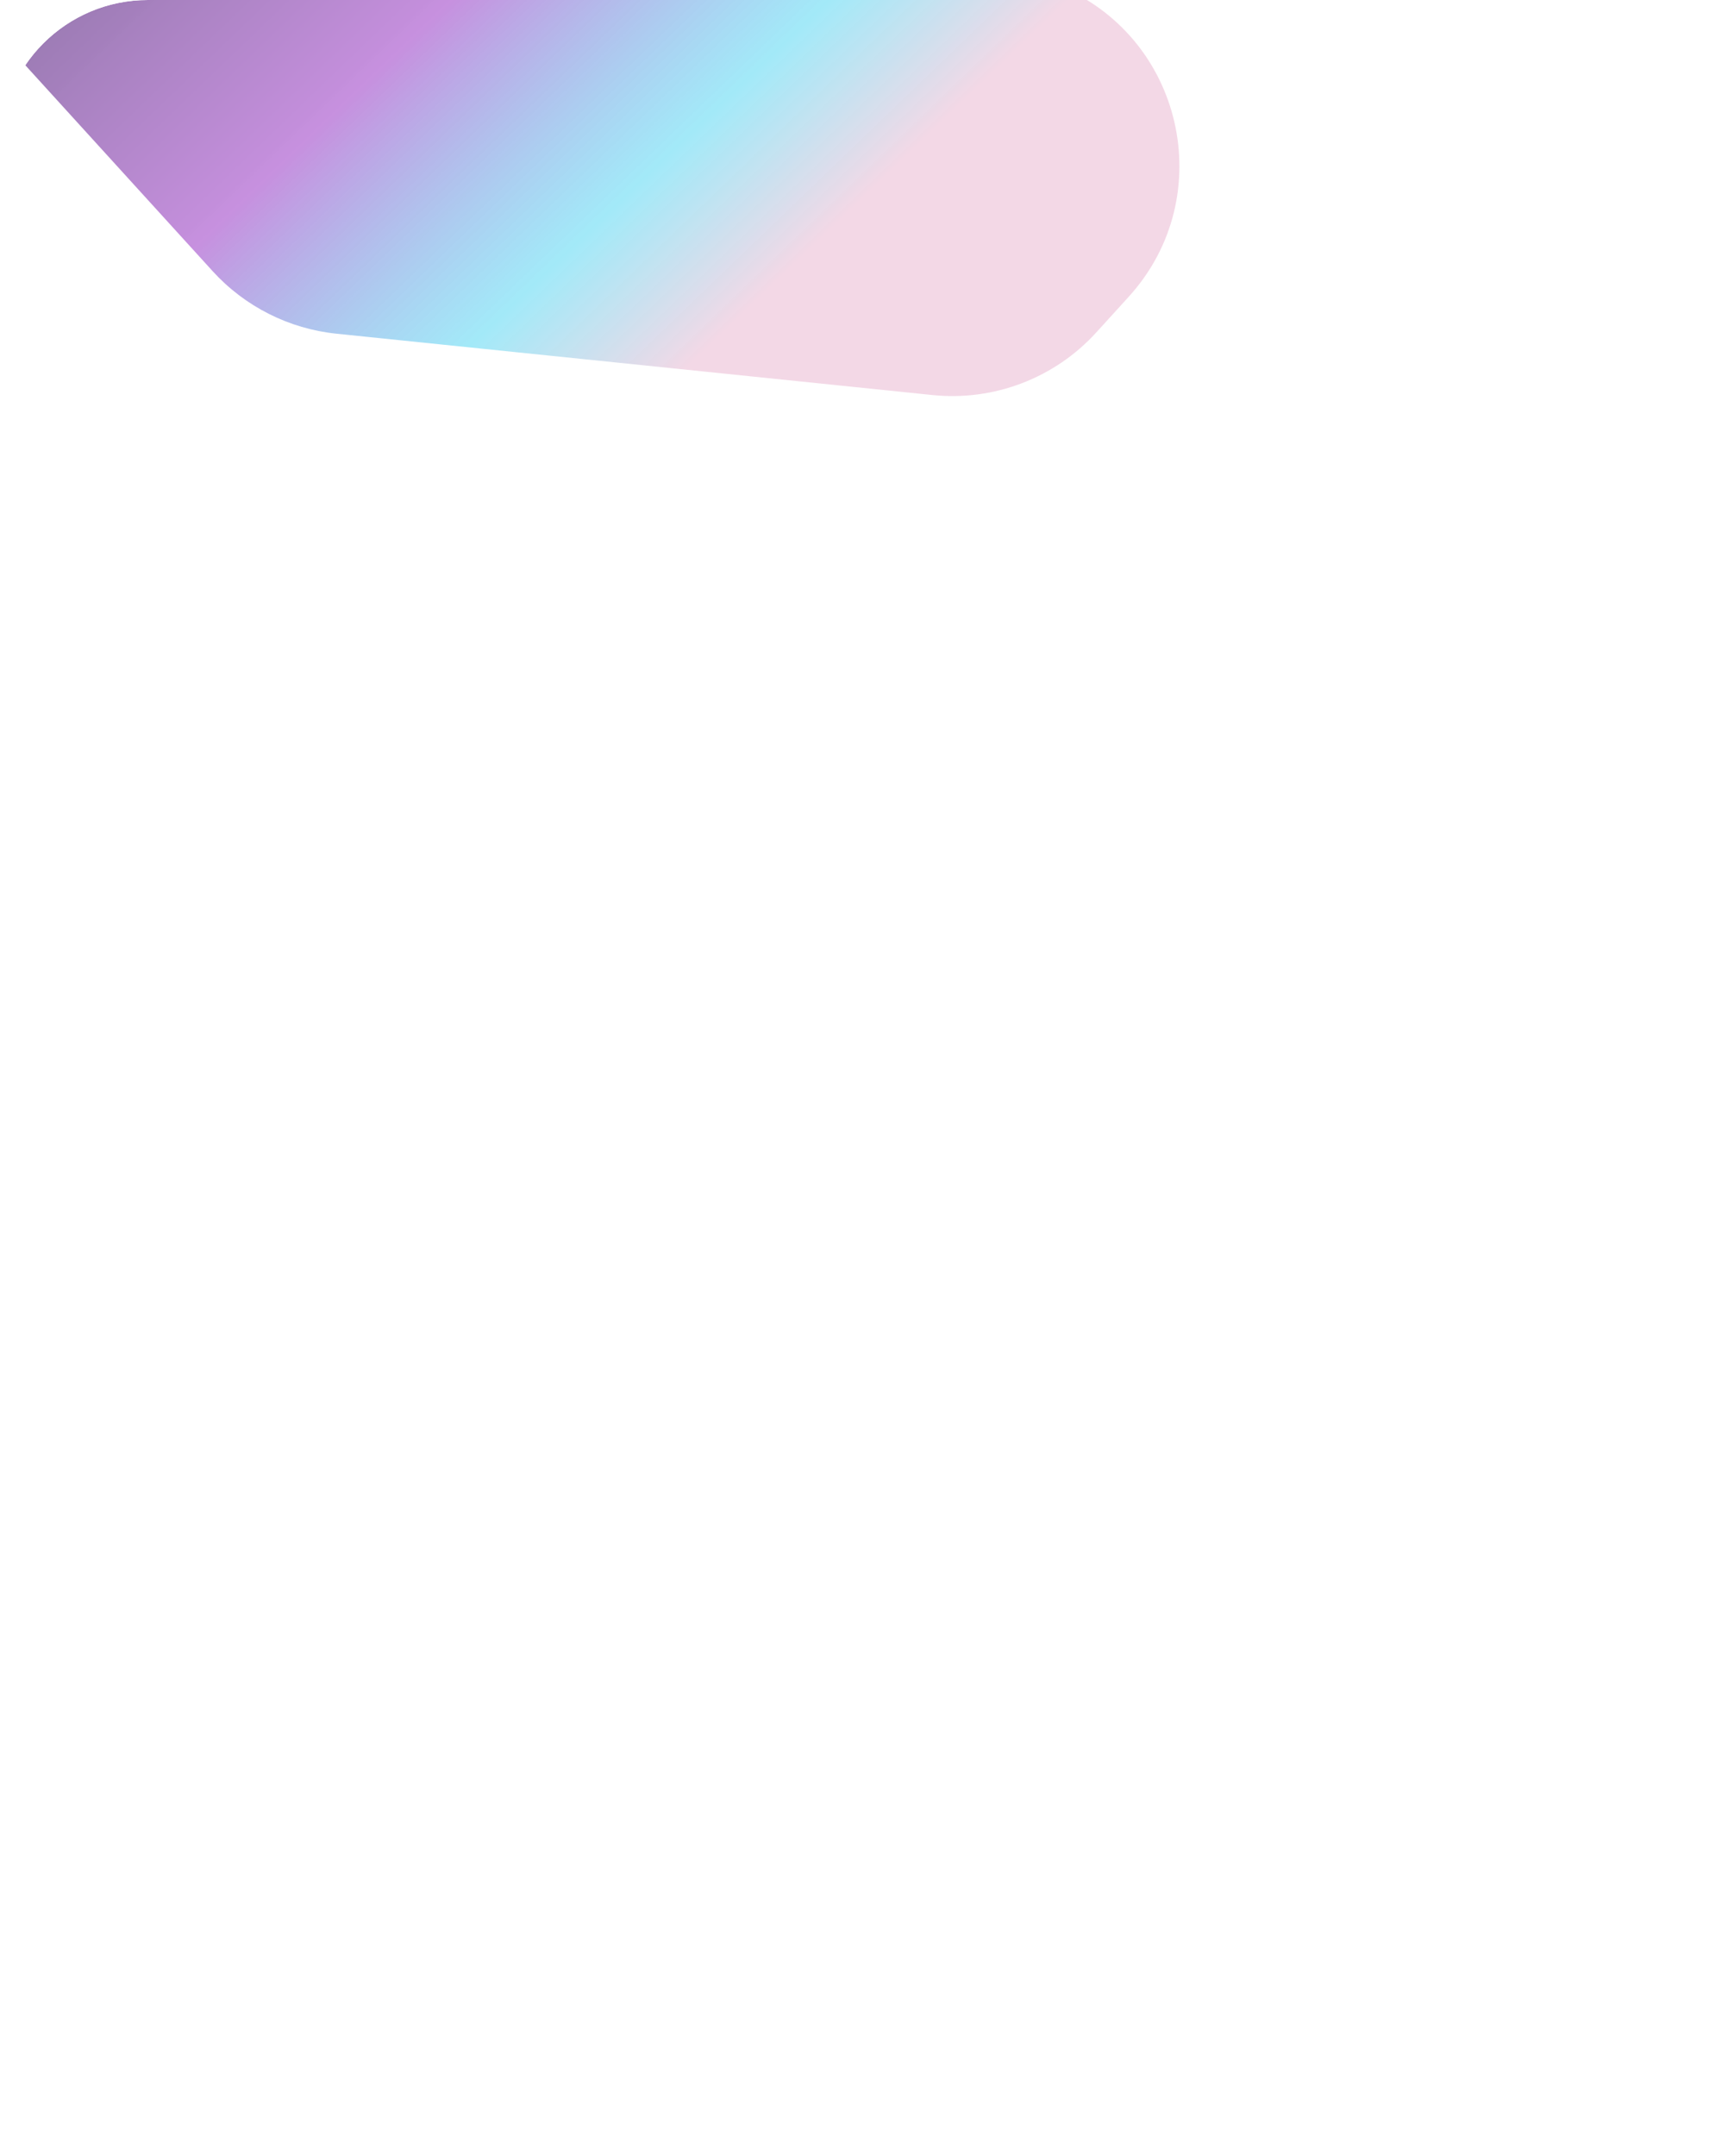 <?xml version="1.0" encoding="UTF-8"?> <svg xmlns="http://www.w3.org/2000/svg" width="375" height="466" viewBox="0 0 375 466" fill="none"><g clip-path="url(#clip0_526_21882)"><g filter="url(#filter0_f_526_21882)"><path d="M120.104 -46.565L228.573 -3.249C255.849 7.644 263.861 42.42 244.1 64.149L237.098 71.847C228.106 81.734 214.953 86.763 201.658 85.395L72.793 72.139C62.493 71.08 52.946 66.261 45.976 58.603L-5.999 1.498C-34.017 -29.287 -5.11 -77.719 35.285 -67.668L120.104 -46.565Z" fill="url(#paint0_linear_526_21882)" fill-opacity="0.65"></path></g></g><defs><filter id="filter0_f_526_21882" x="-81.916" y="-133.787" width="401.751" height="284.175" filterUnits="userSpaceOnUse" color-interpolation-filters="sRGB"><feFlood flood-opacity="0" result="BackgroundImageFix"></feFlood><feBlend mode="normal" in="SourceGraphic" in2="BackgroundImageFix" result="shape"></feBlend><feGaussianBlur stdDeviation="32.386" result="effect1_foregroundBlur_526_21882"></feGaussianBlur></filter><linearGradient id="paint0_linear_526_21882" x1="247.906" y1="-16.406" x2="87.451" y2="-183.052" gradientUnits="userSpaceOnUse"><stop stop-color="#E8B6D0" stop-opacity="0.82"></stop><stop offset="0.155" stop-color="#3FD2F1" stop-opacity="0.74"></stop><stop offset="0.399" stop-color="#A651CC" stop-opacity="0.98"></stop><stop offset="1" stop-color="#09072E"></stop></linearGradient><clipPath id="clip0_526_21882"><rect width="375" height="466" rx="32" fill="white"></rect></clipPath></defs></svg> 